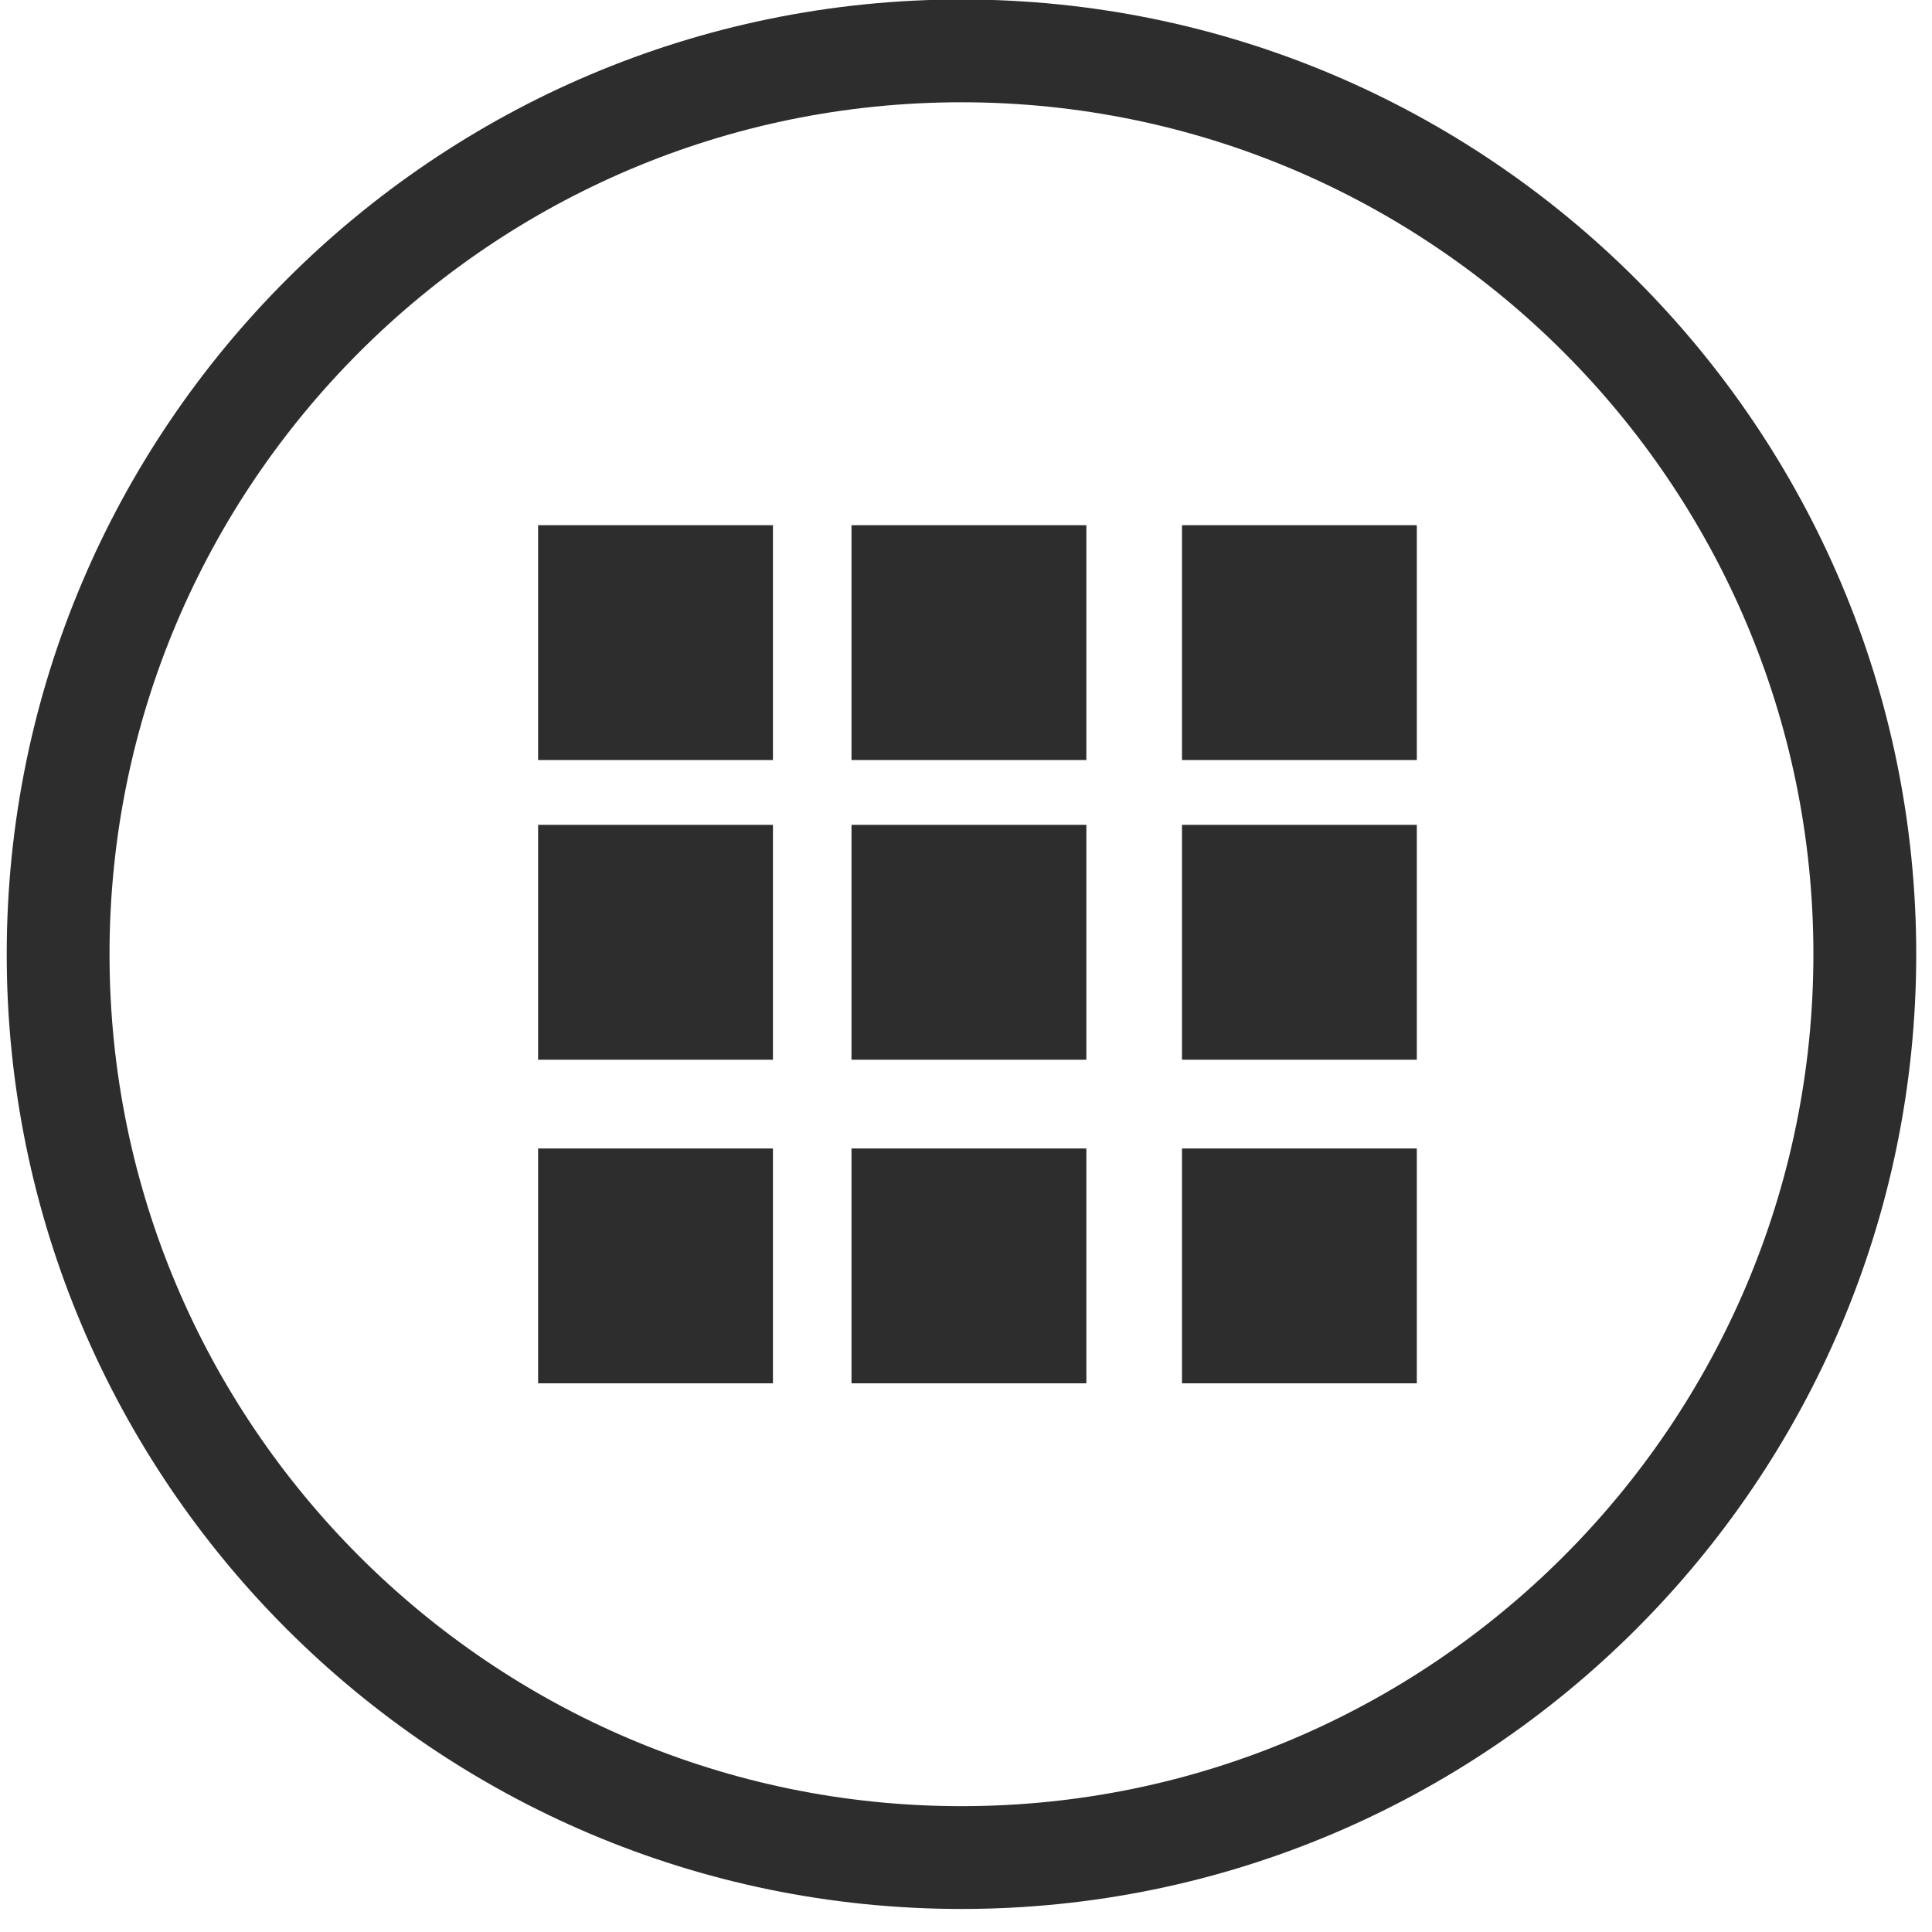 <?xml version="1.0" encoding="UTF-8" standalone="no"?><!DOCTYPE svg PUBLIC "-//W3C//DTD SVG 1.1//EN" "http://www.w3.org/Graphics/SVG/1.1/DTD/svg11.dtd"><svg width="100%" height="100%" viewBox="0 0 67 67" version="1.1" xmlns="http://www.w3.org/2000/svg" xmlns:xlink="http://www.w3.org/1999/xlink" xml:space="preserve" style="fill-rule:evenodd;clip-rule:evenodd;stroke-linejoin:round;stroke-miterlimit:1.414;"><g><path d="M33.342,62.636c-16.29,0 -29.544,-13.255 -29.544,-29.544c0,-16.291 13.254,-29.545 29.544,-29.545c16.291,0 29.545,13.254 29.545,29.545c0,16.289 -13.254,29.544 -29.545,29.544ZM33.342,-0.018c-18.256,0 -33.109,14.854 -33.109,33.11c0,18.257 14.853,33.109 33.109,33.109c18.257,0 33.111,-14.852 33.111,-33.109c0,-18.256 -14.854,-33.11 -33.111,-33.11Z" style="fill:#2d2d2d;fill-rule:nonzero;"/><rect x="18.661" y="18.213" width="8.144" height="8.144" style="fill:#2d2d2d;fill-rule:nonzero;"/><rect x="29.529" y="18.213" width="8.145" height="8.144" style="fill:#2d2d2d;fill-rule:nonzero;"/><rect x="40.99" y="18.213" width="8.144" height="8.144" style="fill:#2d2d2d;fill-rule:nonzero;"/><rect x="18.661" y="28.605" width="8.144" height="8.145" style="fill:#2d2d2d;fill-rule:nonzero;"/><rect x="29.529" y="28.605" width="8.145" height="8.145" style="fill:#2d2d2d;fill-rule:nonzero;"/><rect x="40.99" y="28.605" width="8.144" height="8.145" style="fill:#2d2d2d;fill-rule:nonzero;"/><rect x="18.661" y="39.828" width="8.144" height="8.144" style="fill:#2d2d2d;fill-rule:nonzero;"/><rect x="29.529" y="39.828" width="8.145" height="8.144" style="fill:#2d2d2d;fill-rule:nonzero;"/><rect x="40.99" y="39.828" width="8.144" height="8.144" style="fill:#2d2d2d;fill-rule:nonzero;"/></g></svg>